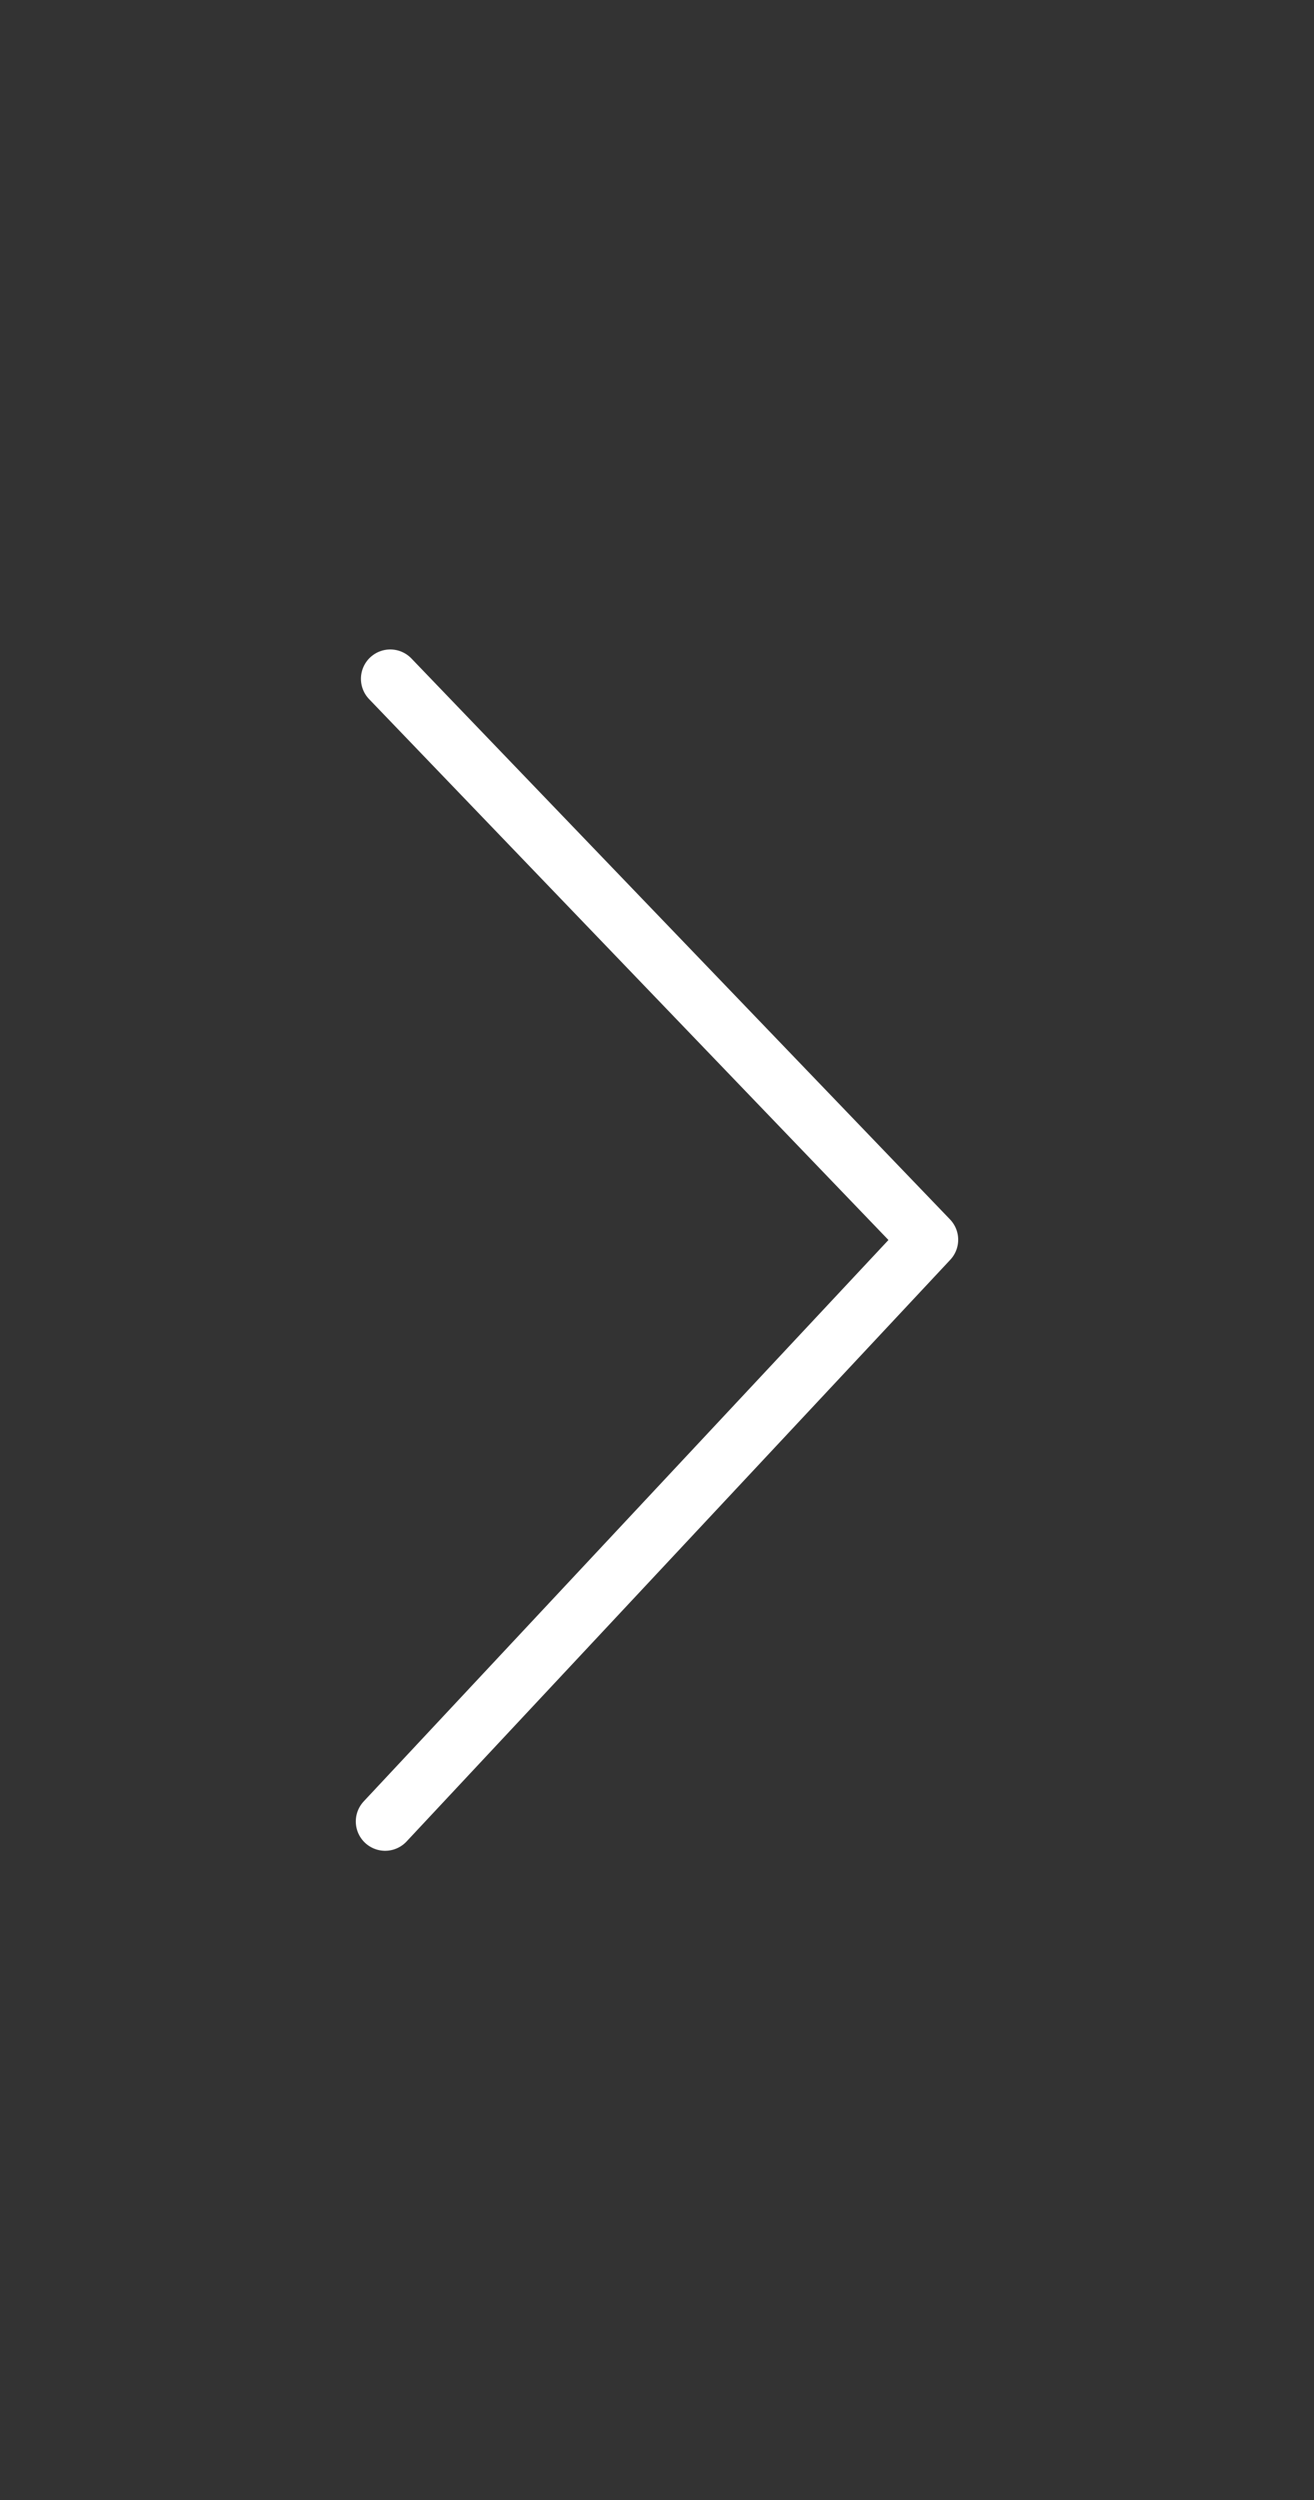 <svg width="112" height="213" viewBox="0 0 112 213" fill="none" xmlns="http://www.w3.org/2000/svg">
<rect x="0" y="0" width="112" height="213" fill="#333333" stroke="none"/>
<path d="M32.827 155.172L79.172 105.615L33.264 57.828" stroke="white" stroke-width="5" stroke-miterlimit="10" stroke-linecap="round" stroke-linejoin="round"/>
</svg>
